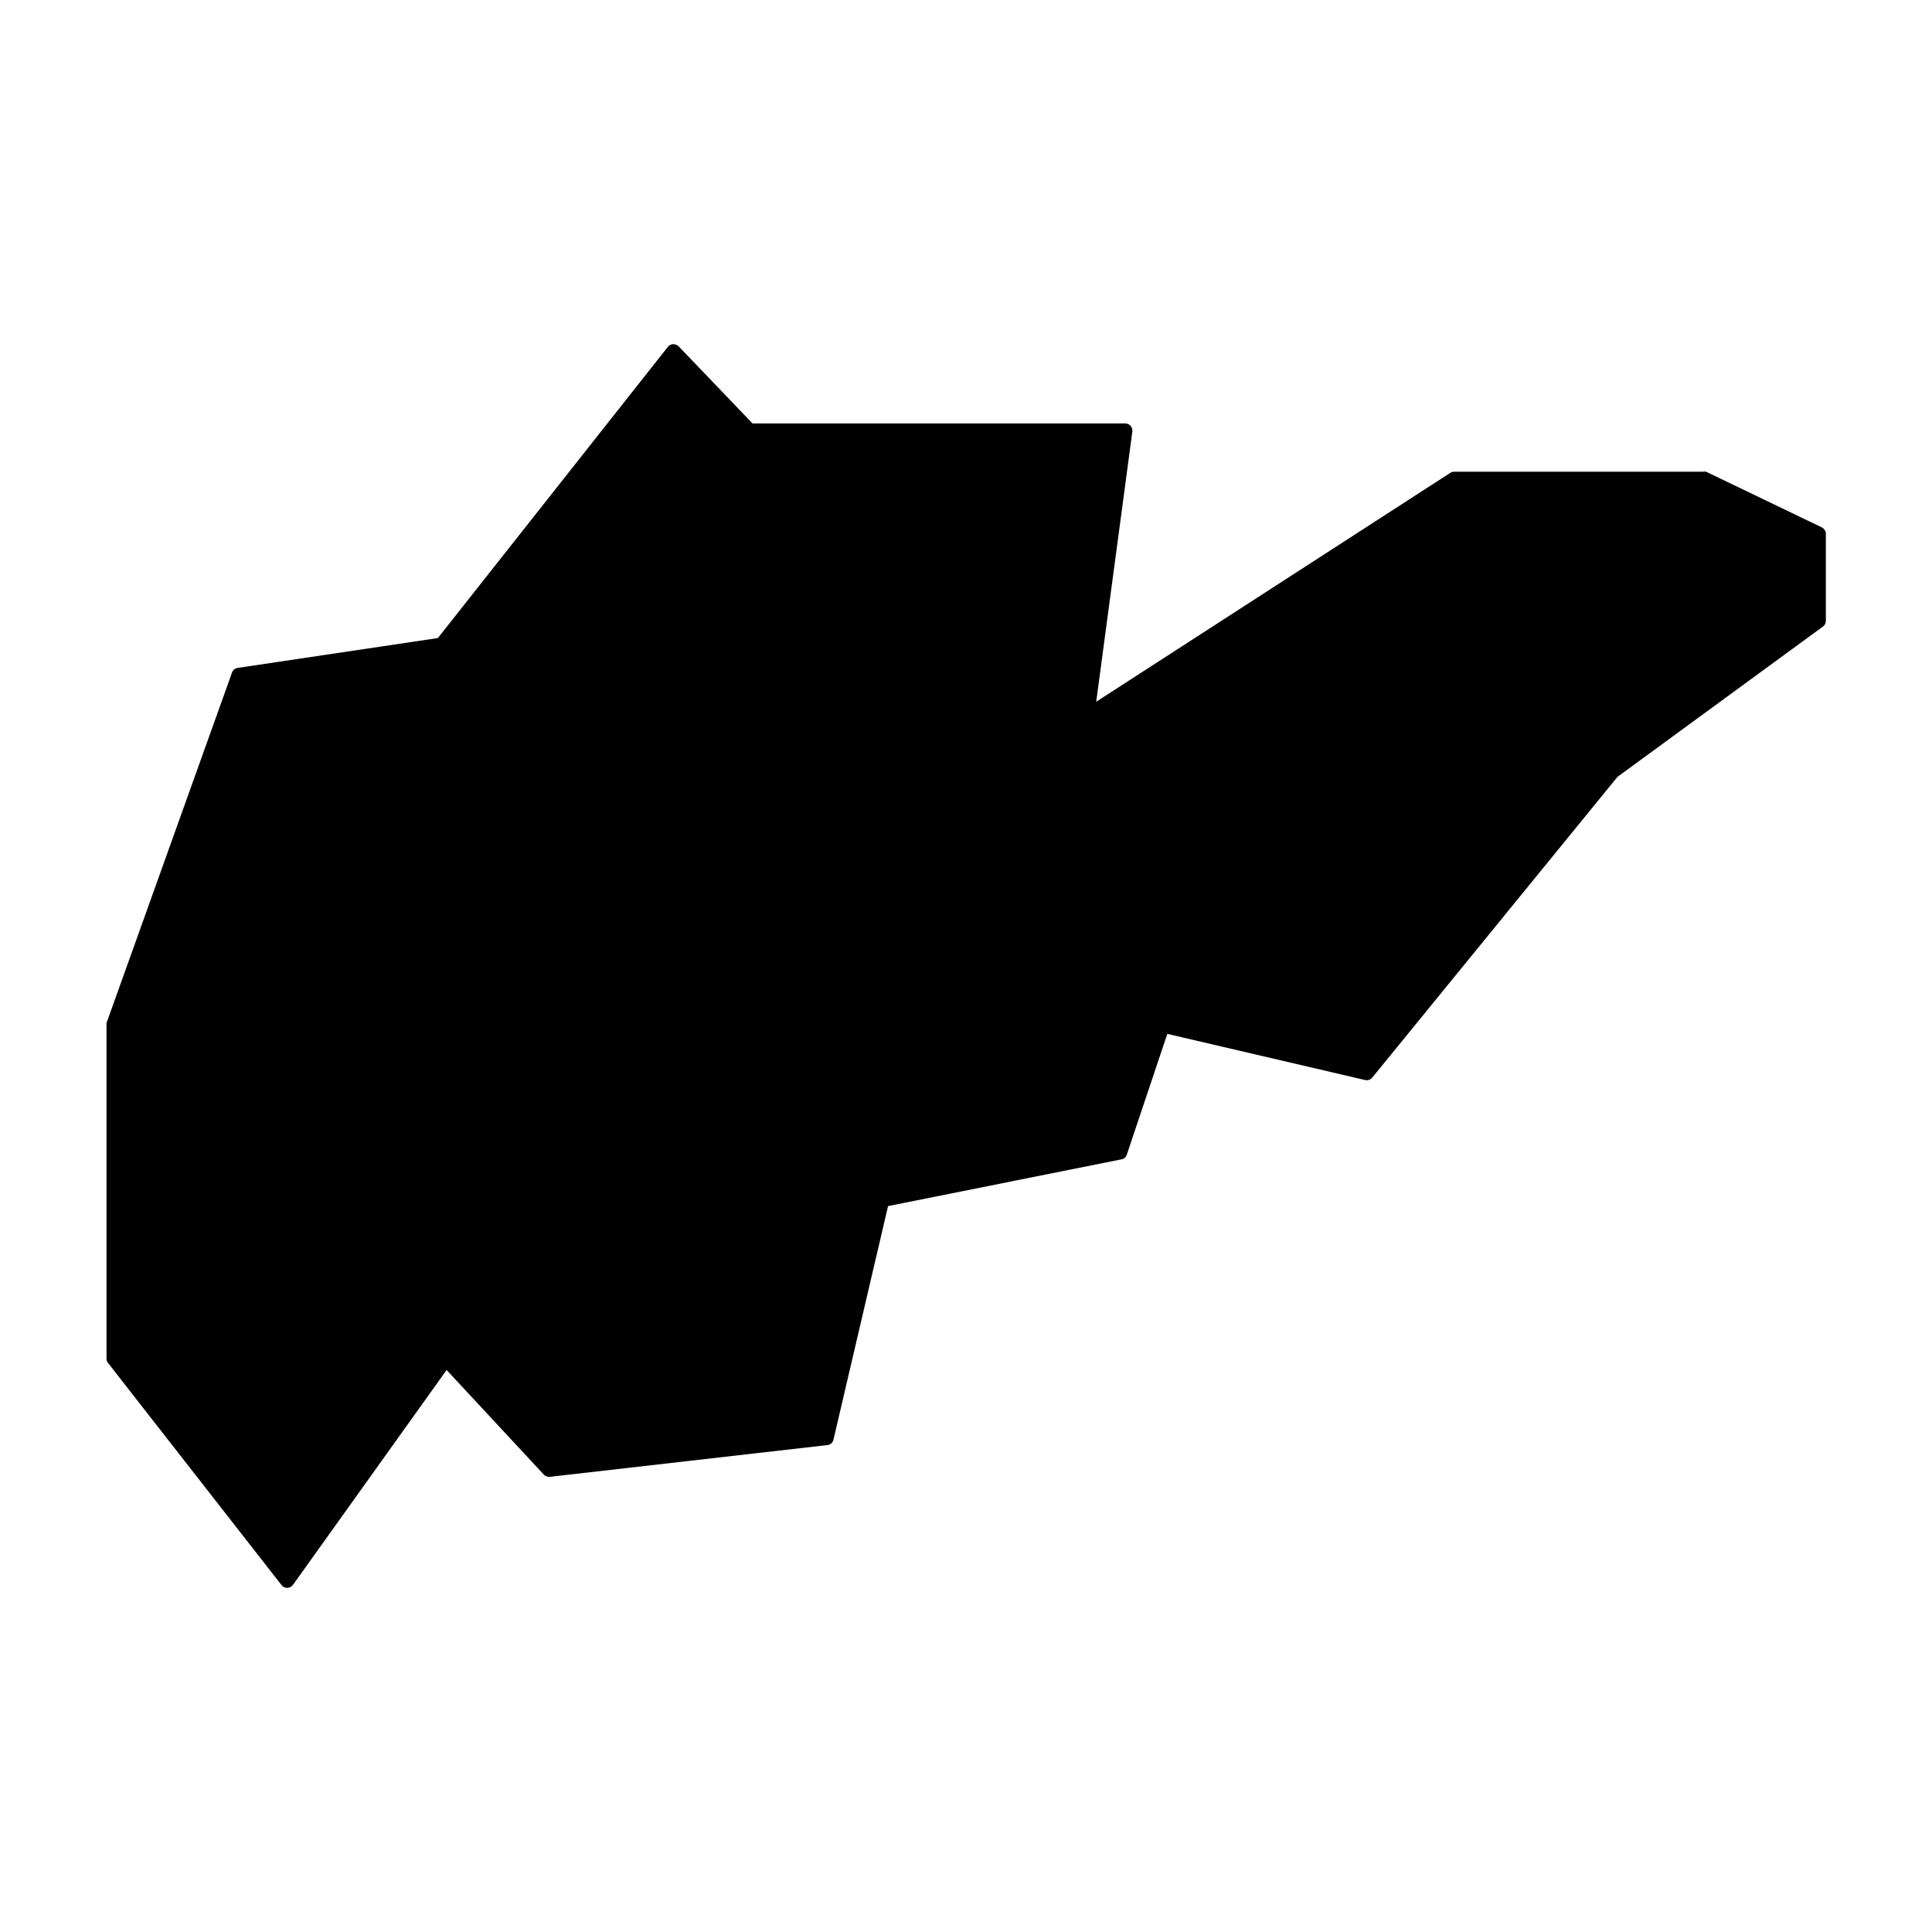 <?xml version="1.0" encoding="UTF-8"?>
<!-- Uploaded to: SVG Repo, www.svgrepo.com, Generator: SVG Repo Mixer Tools -->
<svg fill="#000000" width="800px" height="800px" version="1.1" viewBox="144 144 512 512" xmlns="http://www.w3.org/2000/svg">
 <path d="m626.71 283.72-30.578-14.711c-0.285-0.051-0.574-0.051-0.859 0h-65.996c-0.363 0.016-0.715 0.141-1.008 0.352l-93.762 60.609 9.574-71.59c0.059-0.547-0.102-1.09-0.453-1.512-0.371-0.418-0.902-0.656-1.461-0.656h-98.746l-19.598-20.453c-0.398-0.367-0.922-0.562-1.461-0.555-0.539 0.023-1.035 0.281-1.363 0.703l-60.961 77.184-53.051 7.91c-0.703 0.098-1.289 0.586-1.512 1.262l-33.25 92.852c-0.023 0.219-0.023 0.438 0 0.656v88.266c-0.004 0.422 0.137 0.832 0.402 1.16l46 58.895c0.363 0.461 0.922 0.723 1.508 0.703 0.605-0.008 1.172-0.305 1.512-0.805l40.707-56.93 25.746 27.711v-0.004c0.414 0.449 1.012 0.672 1.613 0.605l73.555-8.414c0.805-0.074 1.461-0.668 1.613-1.461l14.461-61.867 61.867-12.395c0.668-0.121 1.215-0.605 1.41-1.258l10.73-31.992 52.445 12.242c0.695 0.145 1.414-0.109 1.867-0.656l64.988-79.699 54.41-39.801h0.004c0.496-0.344 0.797-0.91 0.805-1.512v-23.125c-0.031-0.746-0.477-1.41-1.16-1.715z"/>
</svg>